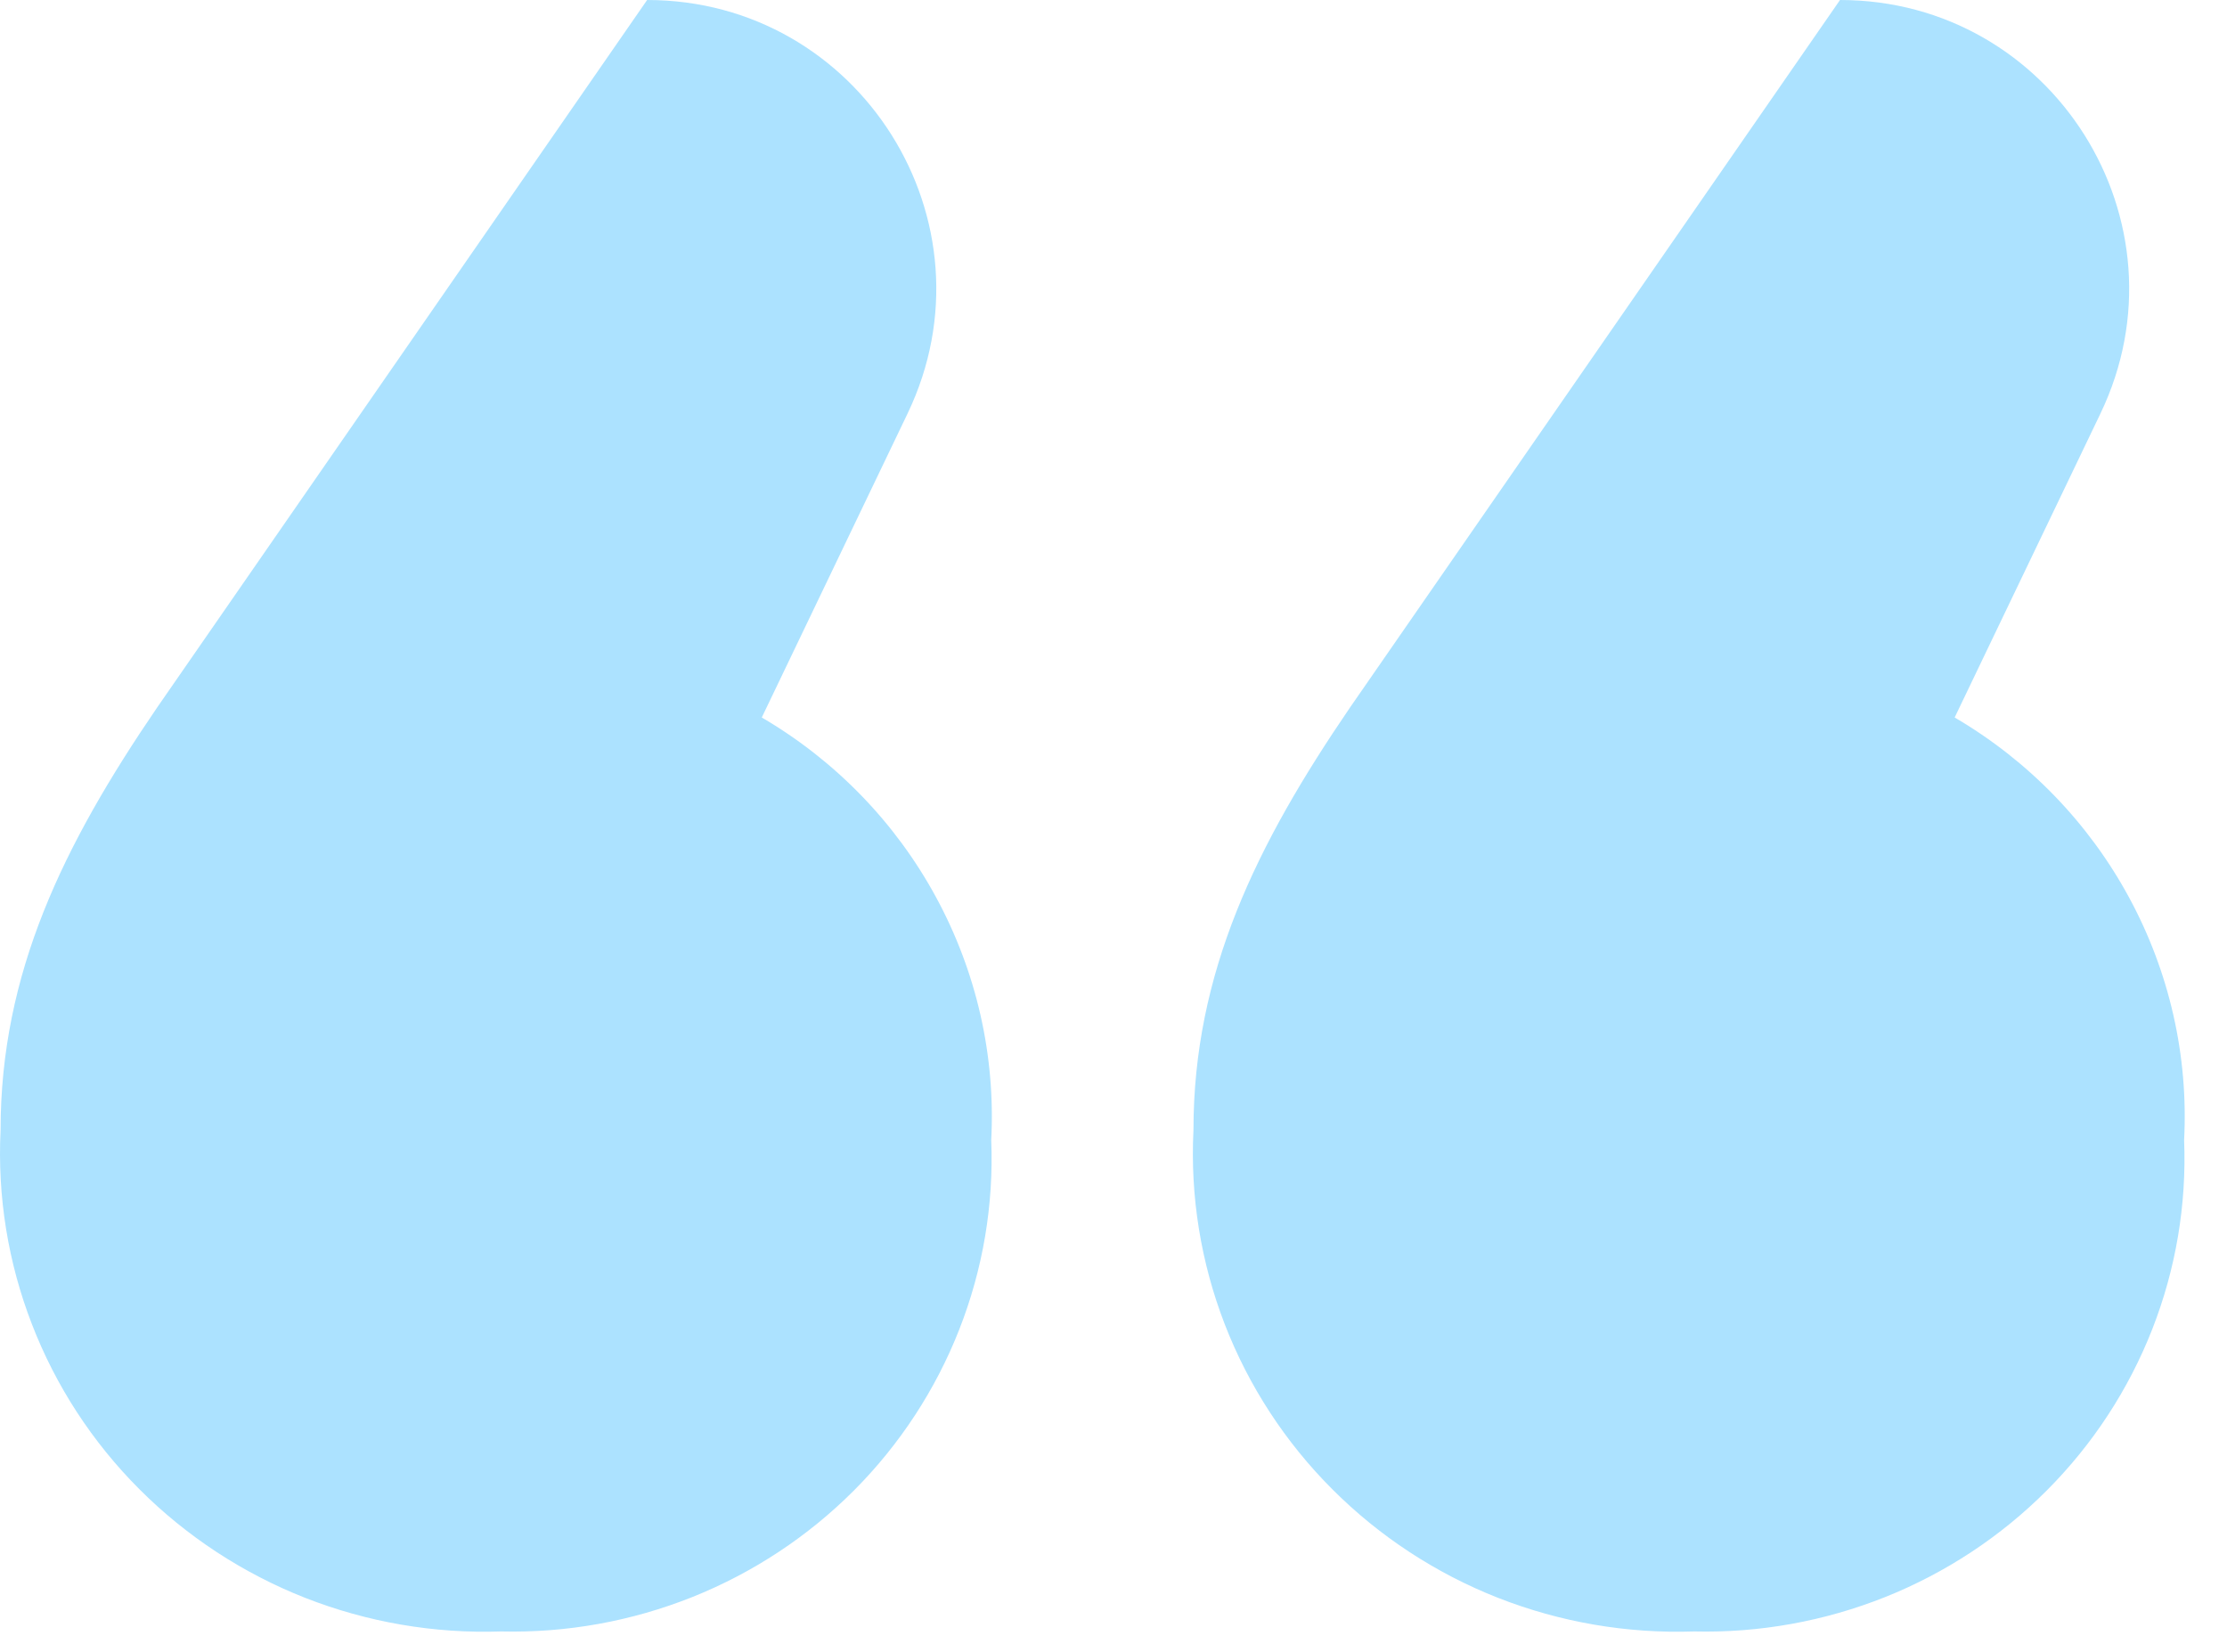 <svg width="31" height="23" viewBox="0 0 31 23" fill="none" xmlns="http://www.w3.org/2000/svg">
<path d="M12.633 5.759C13.913 3.09 11.968 0 9.008 0V0L2.186 9.853C0.88 11.768 0.008 13.548 0.008 15.737C-0.037 16.657 0.111 17.577 0.444 18.437C0.776 19.298 1.286 20.081 1.941 20.736C2.596 21.392 3.382 21.907 4.248 22.248C5.115 22.588 6.044 22.748 6.976 22.716C7.887 22.738 8.792 22.574 9.637 22.237C10.482 21.899 11.247 21.394 11.887 20.753C12.526 20.112 13.025 19.348 13.354 18.509C13.683 17.67 13.834 16.773 13.798 15.874C13.859 14.699 13.593 13.53 13.03 12.493C12.468 11.456 11.629 10.59 10.604 9.99L12.633 5.759ZM29.238 5.759C30.518 3.09 28.573 0 25.613 0V0L18.791 9.853C17.484 11.768 16.613 13.548 16.613 15.737C16.567 16.657 16.716 17.577 17.048 18.437C17.381 19.298 17.891 20.081 18.546 20.736C19.201 21.392 19.986 21.907 20.853 22.248C21.72 22.588 22.648 22.748 23.581 22.716C24.492 22.738 25.397 22.574 26.242 22.237C27.087 21.899 27.852 21.394 28.491 20.753C29.131 20.112 29.63 19.348 29.959 18.509C30.288 17.67 30.439 16.773 30.403 15.874C30.464 14.699 30.198 13.53 29.635 12.493C29.073 11.456 28.234 10.59 27.209 9.99L29.238 5.759Z" fill="#ACE2FF"/>
</svg>
